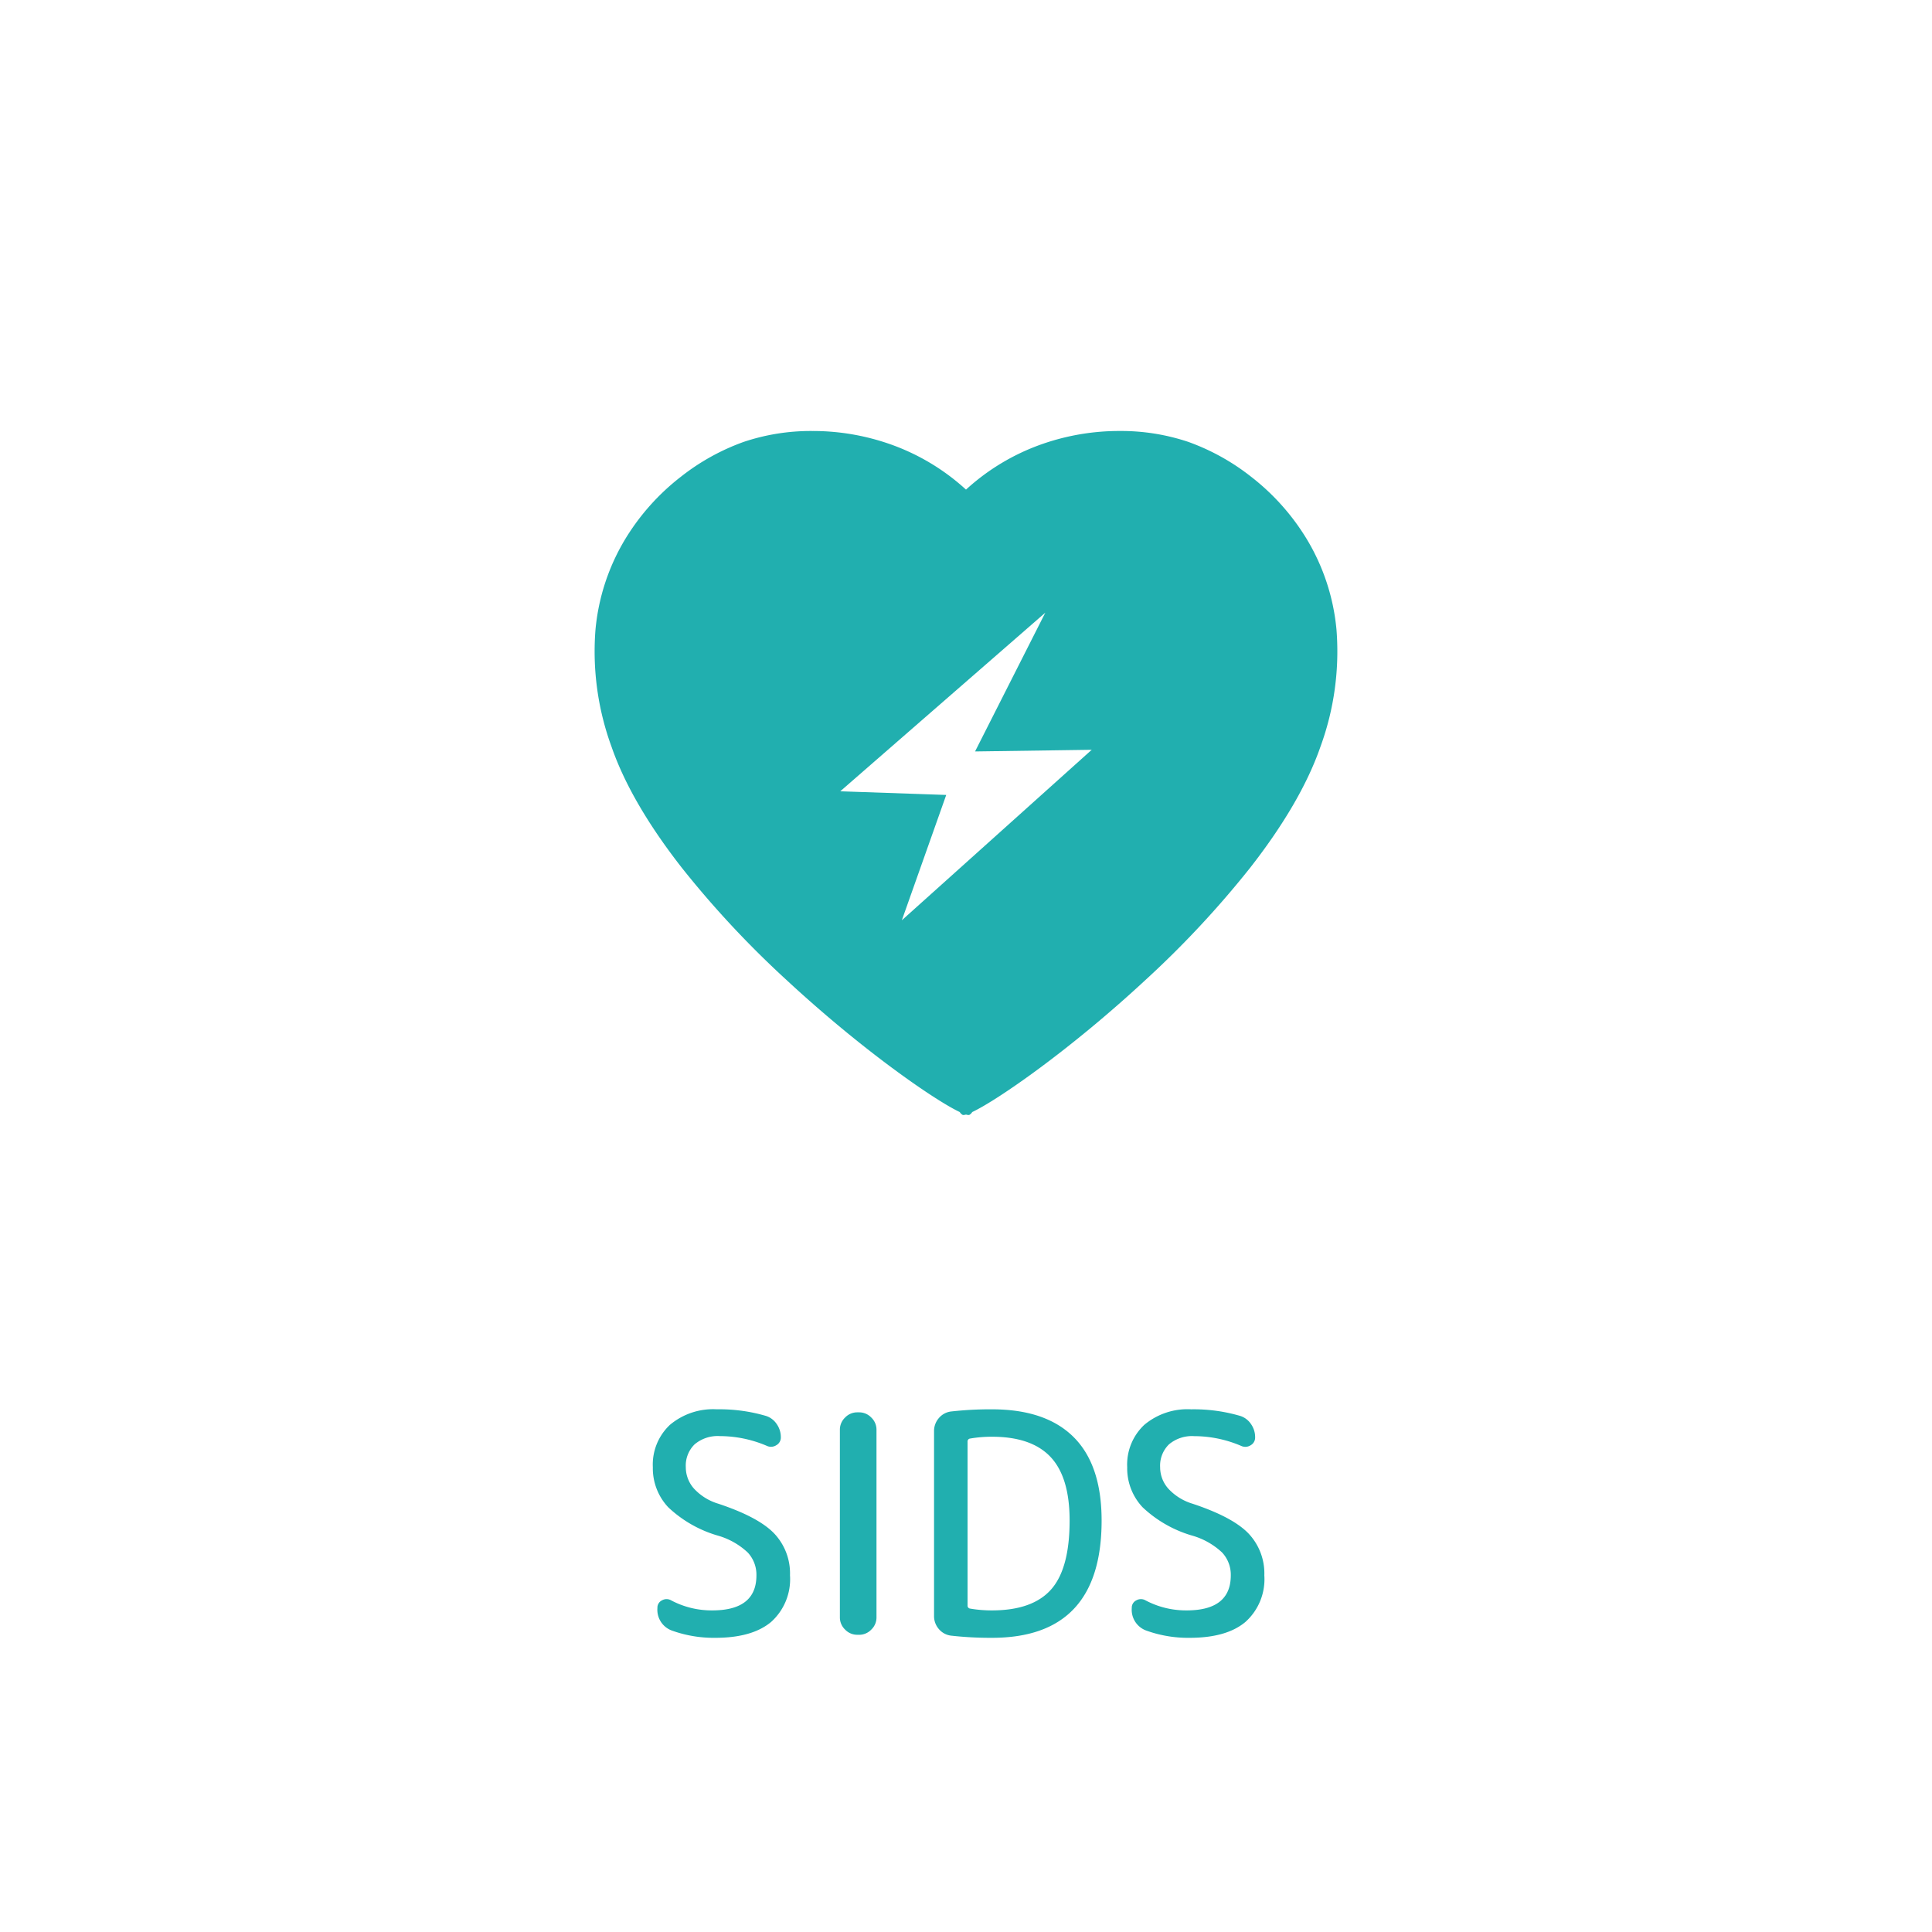 <svg xmlns="http://www.w3.org/2000/svg" width="260" height="260" viewBox="0 0 260 260"><g transform="translate(-534 -1895)"><rect width="260" height="260" rx="12" transform="translate(534 1895)" fill="#fff" opacity="0"/><path d="M-32.328-13.325a16.342,16.342,0,0,1-6.744-3.834,7.65,7.65,0,0,1-2.071-5.392,7.324,7.324,0,0,1,2.3-5.7,9.027,9.027,0,0,1,6.314-2.091,22.183,22.183,0,0,1,6.642.9,2.752,2.752,0,0,1,1.415,1.087,3.062,3.062,0,0,1,.553,1.783,1.174,1.174,0,0,1-.615,1.066,1.316,1.316,0,0,1-1.271.082,16.139,16.139,0,0,0-6.314-1.312,4.812,4.812,0,0,0-3.4,1.107,4,4,0,0,0-1.189,3.075,4.33,4.33,0,0,0,1.107,2.891,7.3,7.3,0,0,0,3.28,2.029q5.412,1.8,7.524,4.018a7.811,7.811,0,0,1,2.111,5.617,7.723,7.723,0,0,1-2.542,6.273Q-27.777.41-32.738.41A16.593,16.593,0,0,1-38.6-.574a2.972,2.972,0,0,1-1.927-3.034,1.086,1.086,0,0,1,.615-1.025,1.235,1.235,0,0,1,1.23,0A11.6,11.6,0,0,0-33.148-3.28q5.945,0,5.945-4.715a4.381,4.381,0,0,0-1.169-3.075A9.81,9.81,0,0,0-32.328-13.325ZM-13.632,0a2.244,2.244,0,0,1-1.64-.7,2.244,2.244,0,0,1-.7-1.64V-27.593a2.244,2.244,0,0,1,.7-1.64,2.244,2.244,0,0,1,1.64-.7h.246a2.244,2.244,0,0,1,1.64.7,2.244,2.244,0,0,1,.7,1.64V-2.337a2.244,2.244,0,0,1-.7,1.64,2.244,2.244,0,0,1-1.64.7ZM1.21-25.994V-3.936a.388.388,0,0,0,.328.41A16.977,16.977,0,0,0,4.49-3.28q5.453,0,7.954-2.809t2.5-9.286q0-5.822-2.562-8.549T4.49-26.65a16.977,16.977,0,0,0-2.952.246A.388.388,0,0,0,1.21-25.994ZM-.963.123A2.545,2.545,0,0,1-2.644-.758,2.64,2.64,0,0,1-3.3-2.542V-27.388a2.64,2.64,0,0,1,.656-1.784,2.545,2.545,0,0,1,1.681-.882A47.32,47.32,0,0,1,4.49-30.34q7.257,0,11.008,3.751T19.25-15.375Q19.25.41,4.49.41A47.32,47.32,0,0,1-.963.123ZM31.509-13.325a16.342,16.342,0,0,1-6.744-3.834,7.65,7.65,0,0,1-2.071-5.392,7.324,7.324,0,0,1,2.3-5.7A9.027,9.027,0,0,1,31.3-30.34a22.183,22.183,0,0,1,6.642.9,2.752,2.752,0,0,1,1.414,1.087,3.062,3.062,0,0,1,.554,1.783A1.174,1.174,0,0,1,39.3-25.5a1.316,1.316,0,0,1-1.271.082,16.139,16.139,0,0,0-6.314-1.312,4.812,4.812,0,0,0-3.4,1.107,4,4,0,0,0-1.189,3.075,4.33,4.33,0,0,0,1.107,2.891,7.3,7.3,0,0,0,3.28,2.029q5.412,1.8,7.524,4.018a7.811,7.811,0,0,1,2.111,5.617A7.723,7.723,0,0,1,38.6-1.722Q36.059.41,31.1.41a16.593,16.593,0,0,1-5.863-.984,2.972,2.972,0,0,1-1.927-3.034,1.086,1.086,0,0,1,.615-1.025,1.235,1.235,0,0,1,1.23,0A11.6,11.6,0,0,0,30.689-3.28q5.945,0,5.945-4.715a4.381,4.381,0,0,0-1.168-3.075A9.81,9.81,0,0,0,31.509-13.325Z" transform="translate(663 2115)" fill="#21afaf"/><g transform="translate(614 1953)"><path d="M2076.34-2537.948a1.266,1.266,0,0,1-.339-.061,1.3,1.3,0,0,1-.342.061.344.344,0,0,1-.112-.016,1.037,1.037,0,0,1-.385-.38c-3.411-1.61-13.174-8.368-23.3-17.758a131.071,131.071,0,0,1-14.087-15.094c-4.556-5.826-7.741-11.3-9.469-16.286a37.322,37.322,0,0,1-2.166-15.814,28.688,28.688,0,0,1,3.992-12.142,30.833,30.833,0,0,1,7.529-8.428,29.989,29.989,0,0,1,8.447-4.674,28.452,28.452,0,0,1,9.214-1.459,31.387,31.387,0,0,1,10.458,1.772A29.72,29.72,0,0,1,2076-2622.11a29.7,29.7,0,0,1,10.217-6.118,31.377,31.377,0,0,1,10.458-1.772,28.481,28.481,0,0,1,9.217,1.459,29.981,29.981,0,0,1,8.445,4.674,30.833,30.833,0,0,1,7.528,8.428,28.691,28.691,0,0,1,3.991,12.142,37.318,37.318,0,0,1-2.166,15.814c-1.727,4.981-4.913,10.46-9.468,16.286a131.023,131.023,0,0,1-14.086,15.094c-10.125,9.391-19.888,16.148-23.3,17.758a1.012,1.012,0,0,1-.384.38A.359.359,0,0,1,2076.34-2537.948Zm10.333-67.6h0l-27.594,24.036,14.26.492-5.973,16.866,25.553-22.943-15.7.224,9.454-18.676Z" transform="translate(-2026 2630)" fill="#21afaf" stroke="rgba(0,0,0,0)" stroke-miterlimit="10" stroke-width="1"/></g></g></svg>